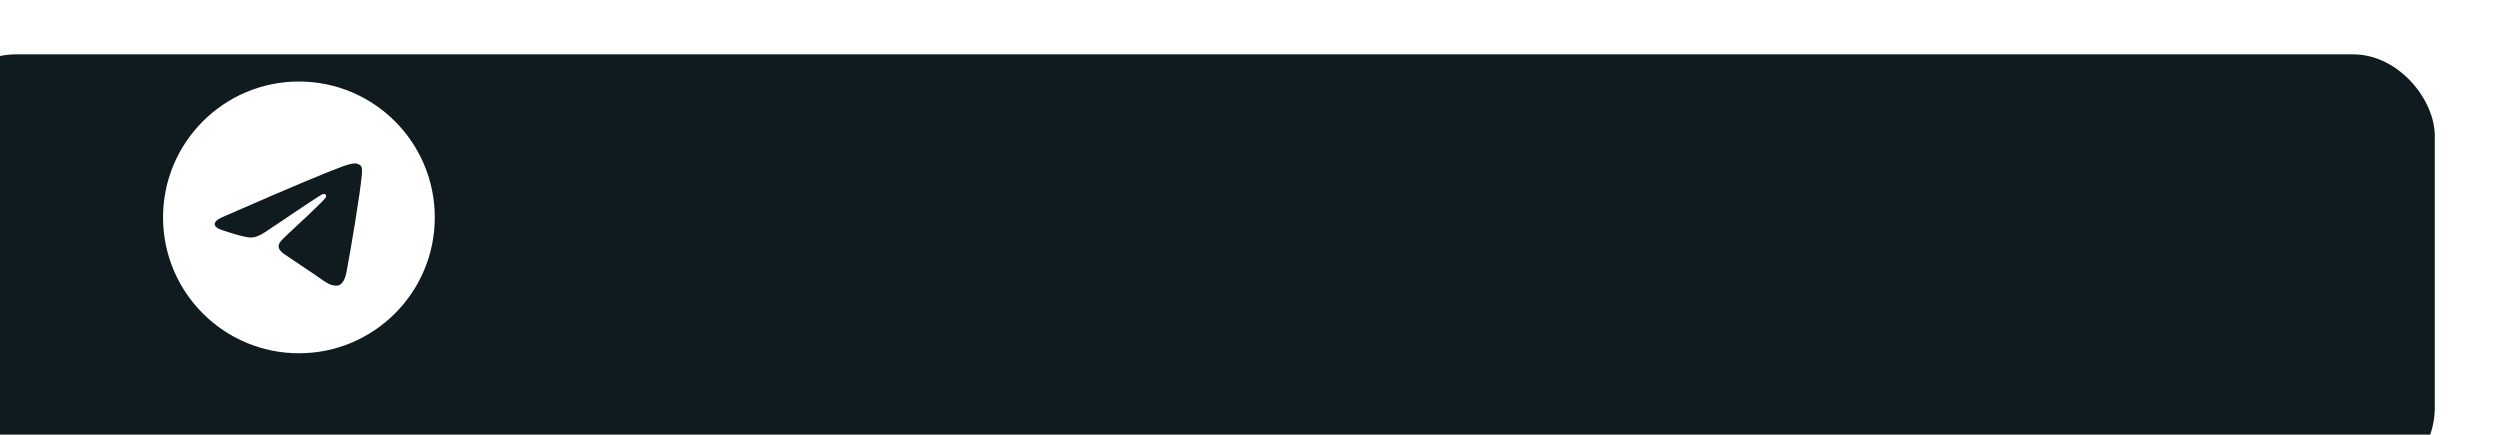 <?xml version="1.0" encoding="UTF-8"?> <svg xmlns="http://www.w3.org/2000/svg" width="460" height="80" viewBox="0 0 460 80" fill="none"><g filter="url(#filter0_i_338_687)"><rect width="460" height="80" rx="15" fill="#101B1F"></rect></g><path d="M55 15C41.2 15 30 26.2 30 40C30 53.8 41.2 65 55 65C68.8 65 80 53.8 80 40C80 26.2 68.8 15 55 15ZM66.6 32C66.225 35.95 64.6 45.55 63.775 49.975C63.425 51.85 62.725 52.475 62.075 52.55C60.625 52.675 59.525 51.6 58.125 50.675C55.925 49.225 54.675 48.325 52.55 46.925C50.075 45.3 51.675 44.4 53.1 42.95C53.475 42.575 59.875 36.75 60 36.225C60.017 36.145 60.015 36.063 59.993 35.984C59.971 35.906 59.931 35.834 59.875 35.775C59.725 35.65 59.525 35.7 59.35 35.725C59.125 35.775 55.625 38.1 48.8 42.7C47.8 43.375 46.9 43.725 46.1 43.7C45.2 43.675 43.5 43.2 42.225 42.775C40.65 42.275 39.425 42 39.525 41.125C39.575 40.675 40.2 40.225 41.375 39.75C48.675 36.575 53.525 34.475 55.95 33.475C62.9 30.575 64.325 30.075 65.275 30.075C65.475 30.075 65.95 30.125 66.25 30.375C66.5 30.575 66.575 30.85 66.6 31.05C66.575 31.2 66.625 31.65 66.6 32Z" fill="white"></path><defs><filter id="filter0_i_338_687" x="-12" y="0" width="472" height="90" filterUnits="userSpaceOnUse" color-interpolation-filters="sRGB"><feFlood flood-opacity="0" result="BackgroundImageFix"></feFlood><feBlend mode="normal" in="SourceGraphic" in2="BackgroundImageFix" result="shape"></feBlend><feColorMatrix in="SourceAlpha" type="matrix" values="0 0 0 0 0 0 0 0 0 0 0 0 0 0 0 0 0 0 127 0" result="hardAlpha"></feColorMatrix><feOffset dx="-12" dy="10"></feOffset><feGaussianBlur stdDeviation="7.5"></feGaussianBlur><feComposite in2="hardAlpha" operator="arithmetic" k2="-1" k3="1"></feComposite><feColorMatrix type="matrix" values="0 0 0 0 0.071 0 0 0 0 0.161 0 0 0 0 0.188 0 0 0 1 0"></feColorMatrix><feBlend mode="normal" in2="shape" result="effect1_innerShadow_338_687"></feBlend></filter></defs></svg> 